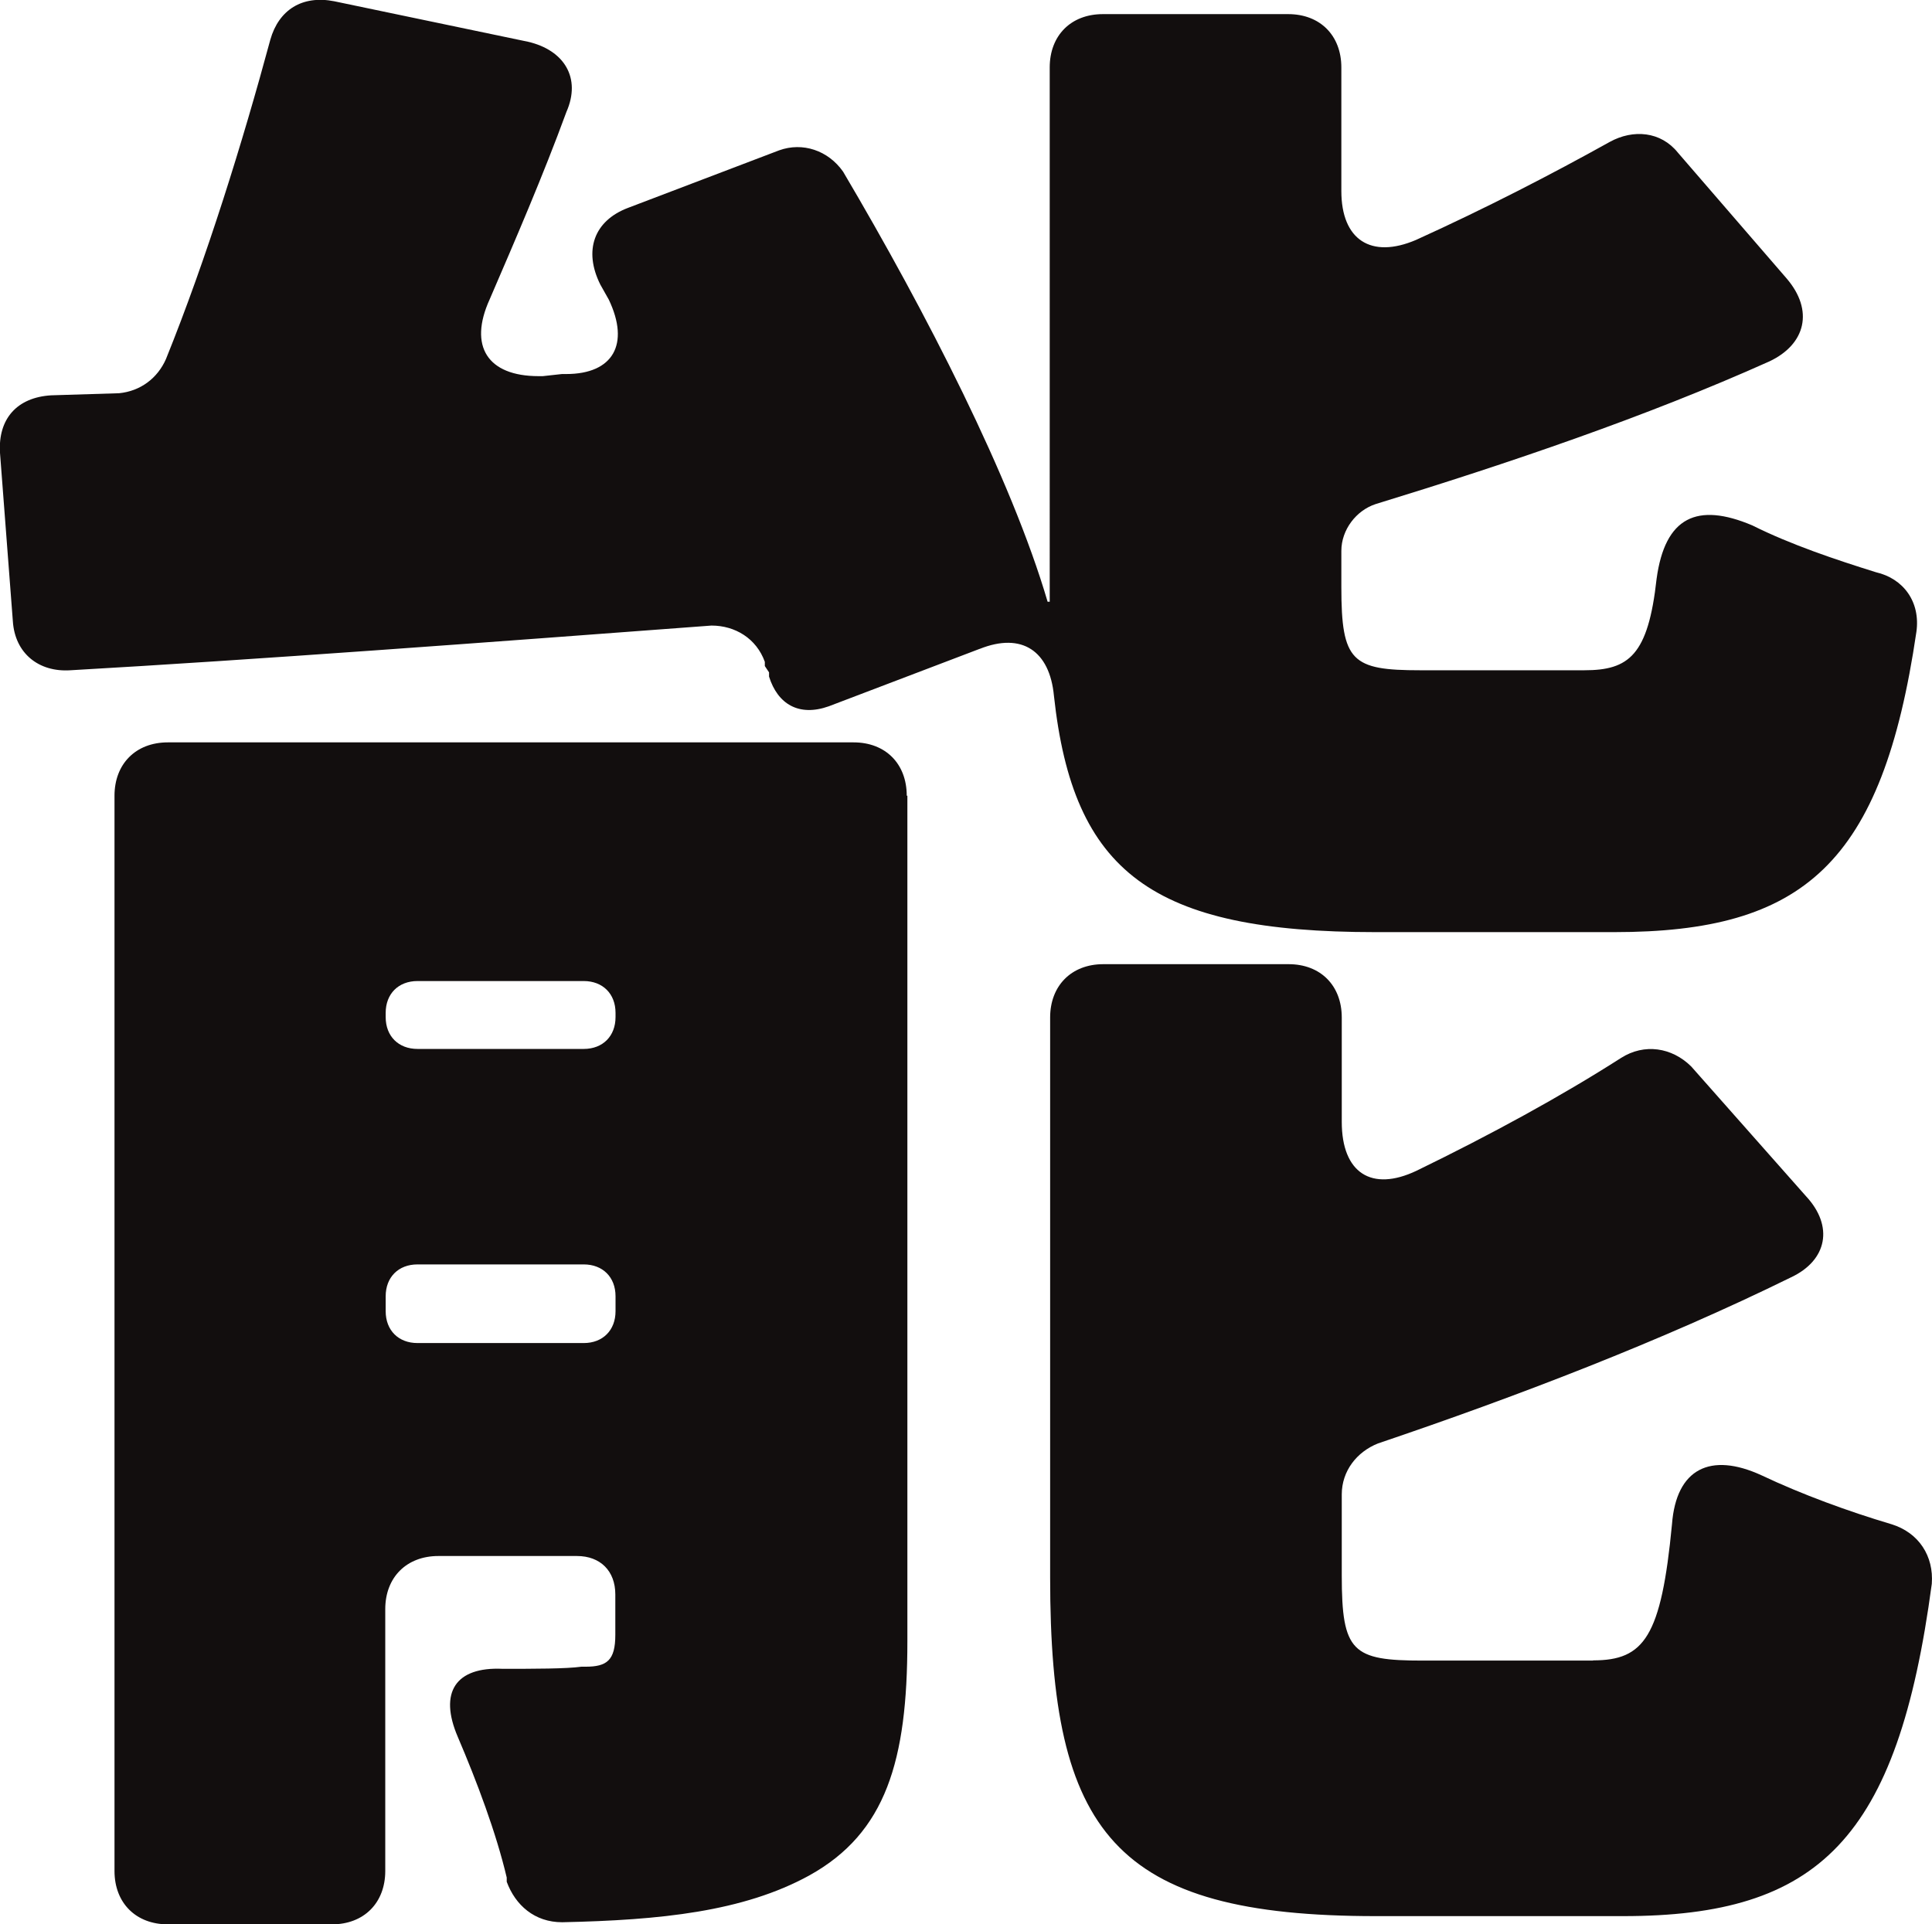 <?xml version="1.0" encoding="UTF-8"?><svg id="_レイヤー_2" xmlns="http://www.w3.org/2000/svg" viewBox="0 0 91.62 91.27"><defs><style>.cls-1{fill:#120e0e;}</style></defs><g id="_レイヤー_1-2"><path id="fv_t4" class="cls-1" d="M46.47,30.77l-7.17,2.73c-1.41.5-2.42-.1-2.83-1.41v-.2l-.2-.3v-.2c-.4-1.11-1.41-1.72-2.53-1.72-10.81.81-21.61,1.62-30.4,2.12-1.51.1-2.63-.81-2.73-2.32L0,21.48c-.1-1.62.81-2.63,2.42-2.73l3.23-.1c1.01-.1,1.82-.71,2.22-1.62,1.92-4.75,3.64-10.3,4.95-15.15.4-1.41,1.51-2.12,3.03-1.82l9.19,1.92c1.72.4,2.53,1.72,1.82,3.33-1.11,3.03-2.42,6.06-3.64,8.89-1.01,2.22-.1,3.64,2.32,3.64h.2l.91-.1h.2c2.22,0,3.03-1.41,2.02-3.53l-.4-.71c-.81-1.62-.3-3.03,1.31-3.64l7.17-2.73c1.11-.4,2.32,0,3.03,1.01,3.94,6.67,7.98,14.54,9.7,20.4h.1V3.2c0-1.52,1.01-2.53,2.52-2.53h8.79c1.51,0,2.52,1.01,2.52,2.53v5.86c0,2.32,1.41,3.23,3.54,2.32,3.33-1.51,6.46-3.13,9.19-4.65,1.11-.61,2.42-.5,3.23.51l5.15,5.96c1.31,1.52.91,3.13-.81,3.94-5.86,2.63-12.42,4.85-18.68,6.77-.91.3-1.62,1.21-1.62,2.22v1.72c0,3.53.5,3.94,3.74,3.94h7.78c2.12,0,3.03-.71,3.43-4.34.4-2.93,1.92-3.64,4.54-2.53,1.82.91,3.94,1.62,5.86,2.22,1.31.3,2.12,1.41,1.92,2.83-1.62,11.01-5.35,14.24-14.34,14.24h-11.31c-10.6,0-14.34-2.83-15.25-11.21-.2-2.12-1.51-3.03-3.53-2.22ZM43.03,37.74v40.1c0,5.66-1.01,9.09-4.65,11.11-3.13,1.72-7.07,2.12-11.72,2.22-1.31,0-2.22-.81-2.63-1.92v-.2c-.5-2.12-1.41-4.54-2.32-6.67-.91-2.12-.1-3.33,2.12-3.23,1.51,0,3.03,0,3.74-.1h.2c1.01,0,1.41-.3,1.41-1.51v-1.92c0-1.11-.71-1.82-1.82-1.82h-6.57c-1.51,0-2.52,1.01-2.52,2.52v12.42c0,1.51-1.01,2.53-2.53,2.53h-7.78c-1.51,0-2.53-1.01-2.53-2.53v-51c0-1.51,1.01-2.53,2.53-2.53h32.52c1.51,0,2.52,1.01,2.52,2.53ZM27.68,46.53h-7.88c-.91,0-1.51.61-1.51,1.51v.2c0,.91.61,1.51,1.51,1.51h7.88c.91,0,1.51-.61,1.51-1.51v-.2c0-.91-.61-1.51-1.51-1.51ZM19.8,63.7h7.88c.91,0,1.51-.61,1.51-1.51v-.71c0-.91-.61-1.51-1.51-1.51h-7.88c-.91,0-1.51.61-1.51,1.51v.71c0,.91.61,1.51,1.51,1.51ZM75.55,78.75c2.42,0,3.23-1.11,3.74-6.46.2-2.63,1.82-3.43,4.24-2.32,1.92.91,4.14,1.72,6.16,2.32,1.31.4,2.02,1.52,1.92,2.83-1.62,12.12-5.35,15.76-14.64,15.76h-11.72c-12.42,0-15.45-3.94-15.45-16.06v-26.56c0-1.51,1.01-2.53,2.52-2.53h8.79c1.51,0,2.52,1.01,2.52,2.53v4.95c0,2.42,1.41,3.33,3.54,2.32,3.54-1.72,6.87-3.54,9.7-5.35,1.11-.71,2.42-.5,3.33.4l5.45,6.16c1.31,1.41,1.01,3.03-.71,3.84-6.16,3.03-13.03,5.66-19.59,7.88-1.01.4-1.72,1.31-1.72,2.42v3.84c0,3.64.5,4.04,3.84,4.04h8.08Z"/></g></svg>
